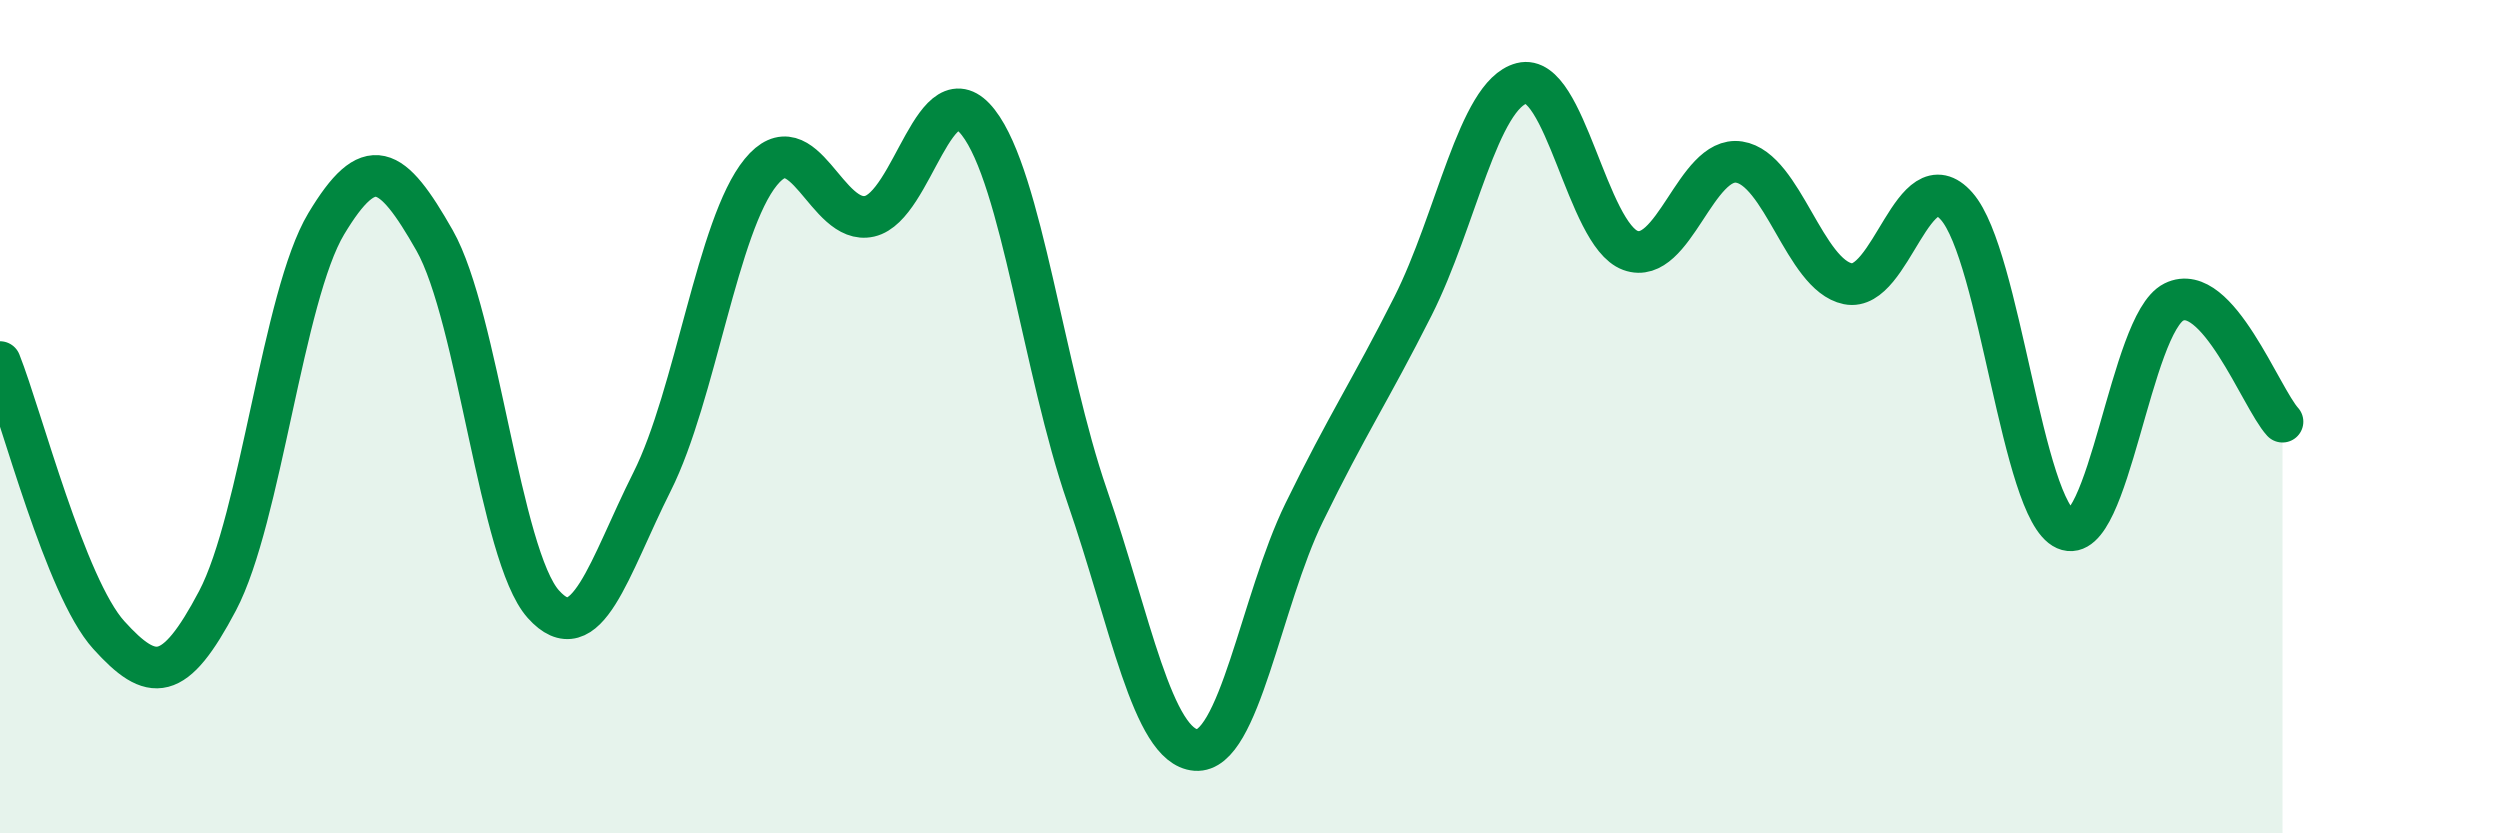 
    <svg width="60" height="20" viewBox="0 0 60 20" xmlns="http://www.w3.org/2000/svg">
      <path
        d="M 0,8.69 C 0.52,10 1.57,14.09 2.61,15.24 C 3.65,16.39 4.18,16.39 5.22,14.42 C 6.26,12.45 6.79,7.1 7.83,5.37 C 8.87,3.64 9.39,3.94 10.43,5.77 C 11.47,7.6 12,13.34 13.04,14.5 C 14.08,15.66 14.61,13.63 15.65,11.56 C 16.69,9.49 17.22,5.4 18.26,4.13 C 19.3,2.86 19.83,5.43 20.87,5.19 C 21.91,4.95 22.44,1.6 23.48,2.94 C 24.52,4.28 25.05,8.89 26.09,11.9 C 27.13,14.91 27.66,17.92 28.7,18 C 29.74,18.08 30.26,14.43 31.3,12.3 C 32.34,10.17 32.87,9.41 33.91,7.35 C 34.95,5.29 35.48,2.27 36.52,2 C 37.56,1.73 38.09,5.63 39.13,6.01 C 40.17,6.39 40.7,3.73 41.74,3.89 C 42.78,4.05 43.31,6.6 44.35,6.81 C 45.39,7.02 45.92,3.77 46.96,4.95 C 48,6.13 48.53,12.24 49.57,12.7 C 50.61,13.16 51.13,7.77 52.17,7.25 C 53.21,6.73 54.26,9.55 54.78,10.12L54.78 20L0 20Z"
        fill="#008740"
        opacity="0.1"
        stroke-linecap="round"
        stroke-linejoin="round"
      />
      <path
        d="M 0,8.69 C 0.52,10 1.57,14.09 2.61,15.24 C 3.65,16.39 4.18,16.39 5.22,14.42 C 6.26,12.45 6.79,7.1 7.83,5.37 C 8.87,3.64 9.39,3.94 10.43,5.77 C 11.47,7.6 12,13.34 13.04,14.5 C 14.08,15.66 14.61,13.63 15.65,11.56 C 16.69,9.49 17.22,5.4 18.26,4.13 C 19.3,2.86 19.83,5.43 20.87,5.19 C 21.91,4.95 22.44,1.6 23.48,2.94 C 24.52,4.28 25.05,8.89 26.09,11.9 C 27.13,14.91 27.66,17.92 28.7,18 C 29.74,18.08 30.26,14.43 31.3,12.3 C 32.34,10.17 32.87,9.41 33.91,7.35 C 34.95,5.29 35.48,2.27 36.52,2 C 37.56,1.73 38.09,5.63 39.13,6.01 C 40.17,6.39 40.7,3.73 41.74,3.89 C 42.78,4.05 43.31,6.6 44.35,6.81 C 45.39,7.02 45.92,3.77 46.96,4.95 C 48,6.13 48.53,12.24 49.57,12.7 C 50.61,13.16 51.13,7.77 52.17,7.25 C 53.21,6.73 54.26,9.55 54.78,10.12"
        stroke="#008740"
        stroke-width="1"
        fill="none"
        stroke-linecap="round"
        stroke-linejoin="round"
      />
    </svg>
  